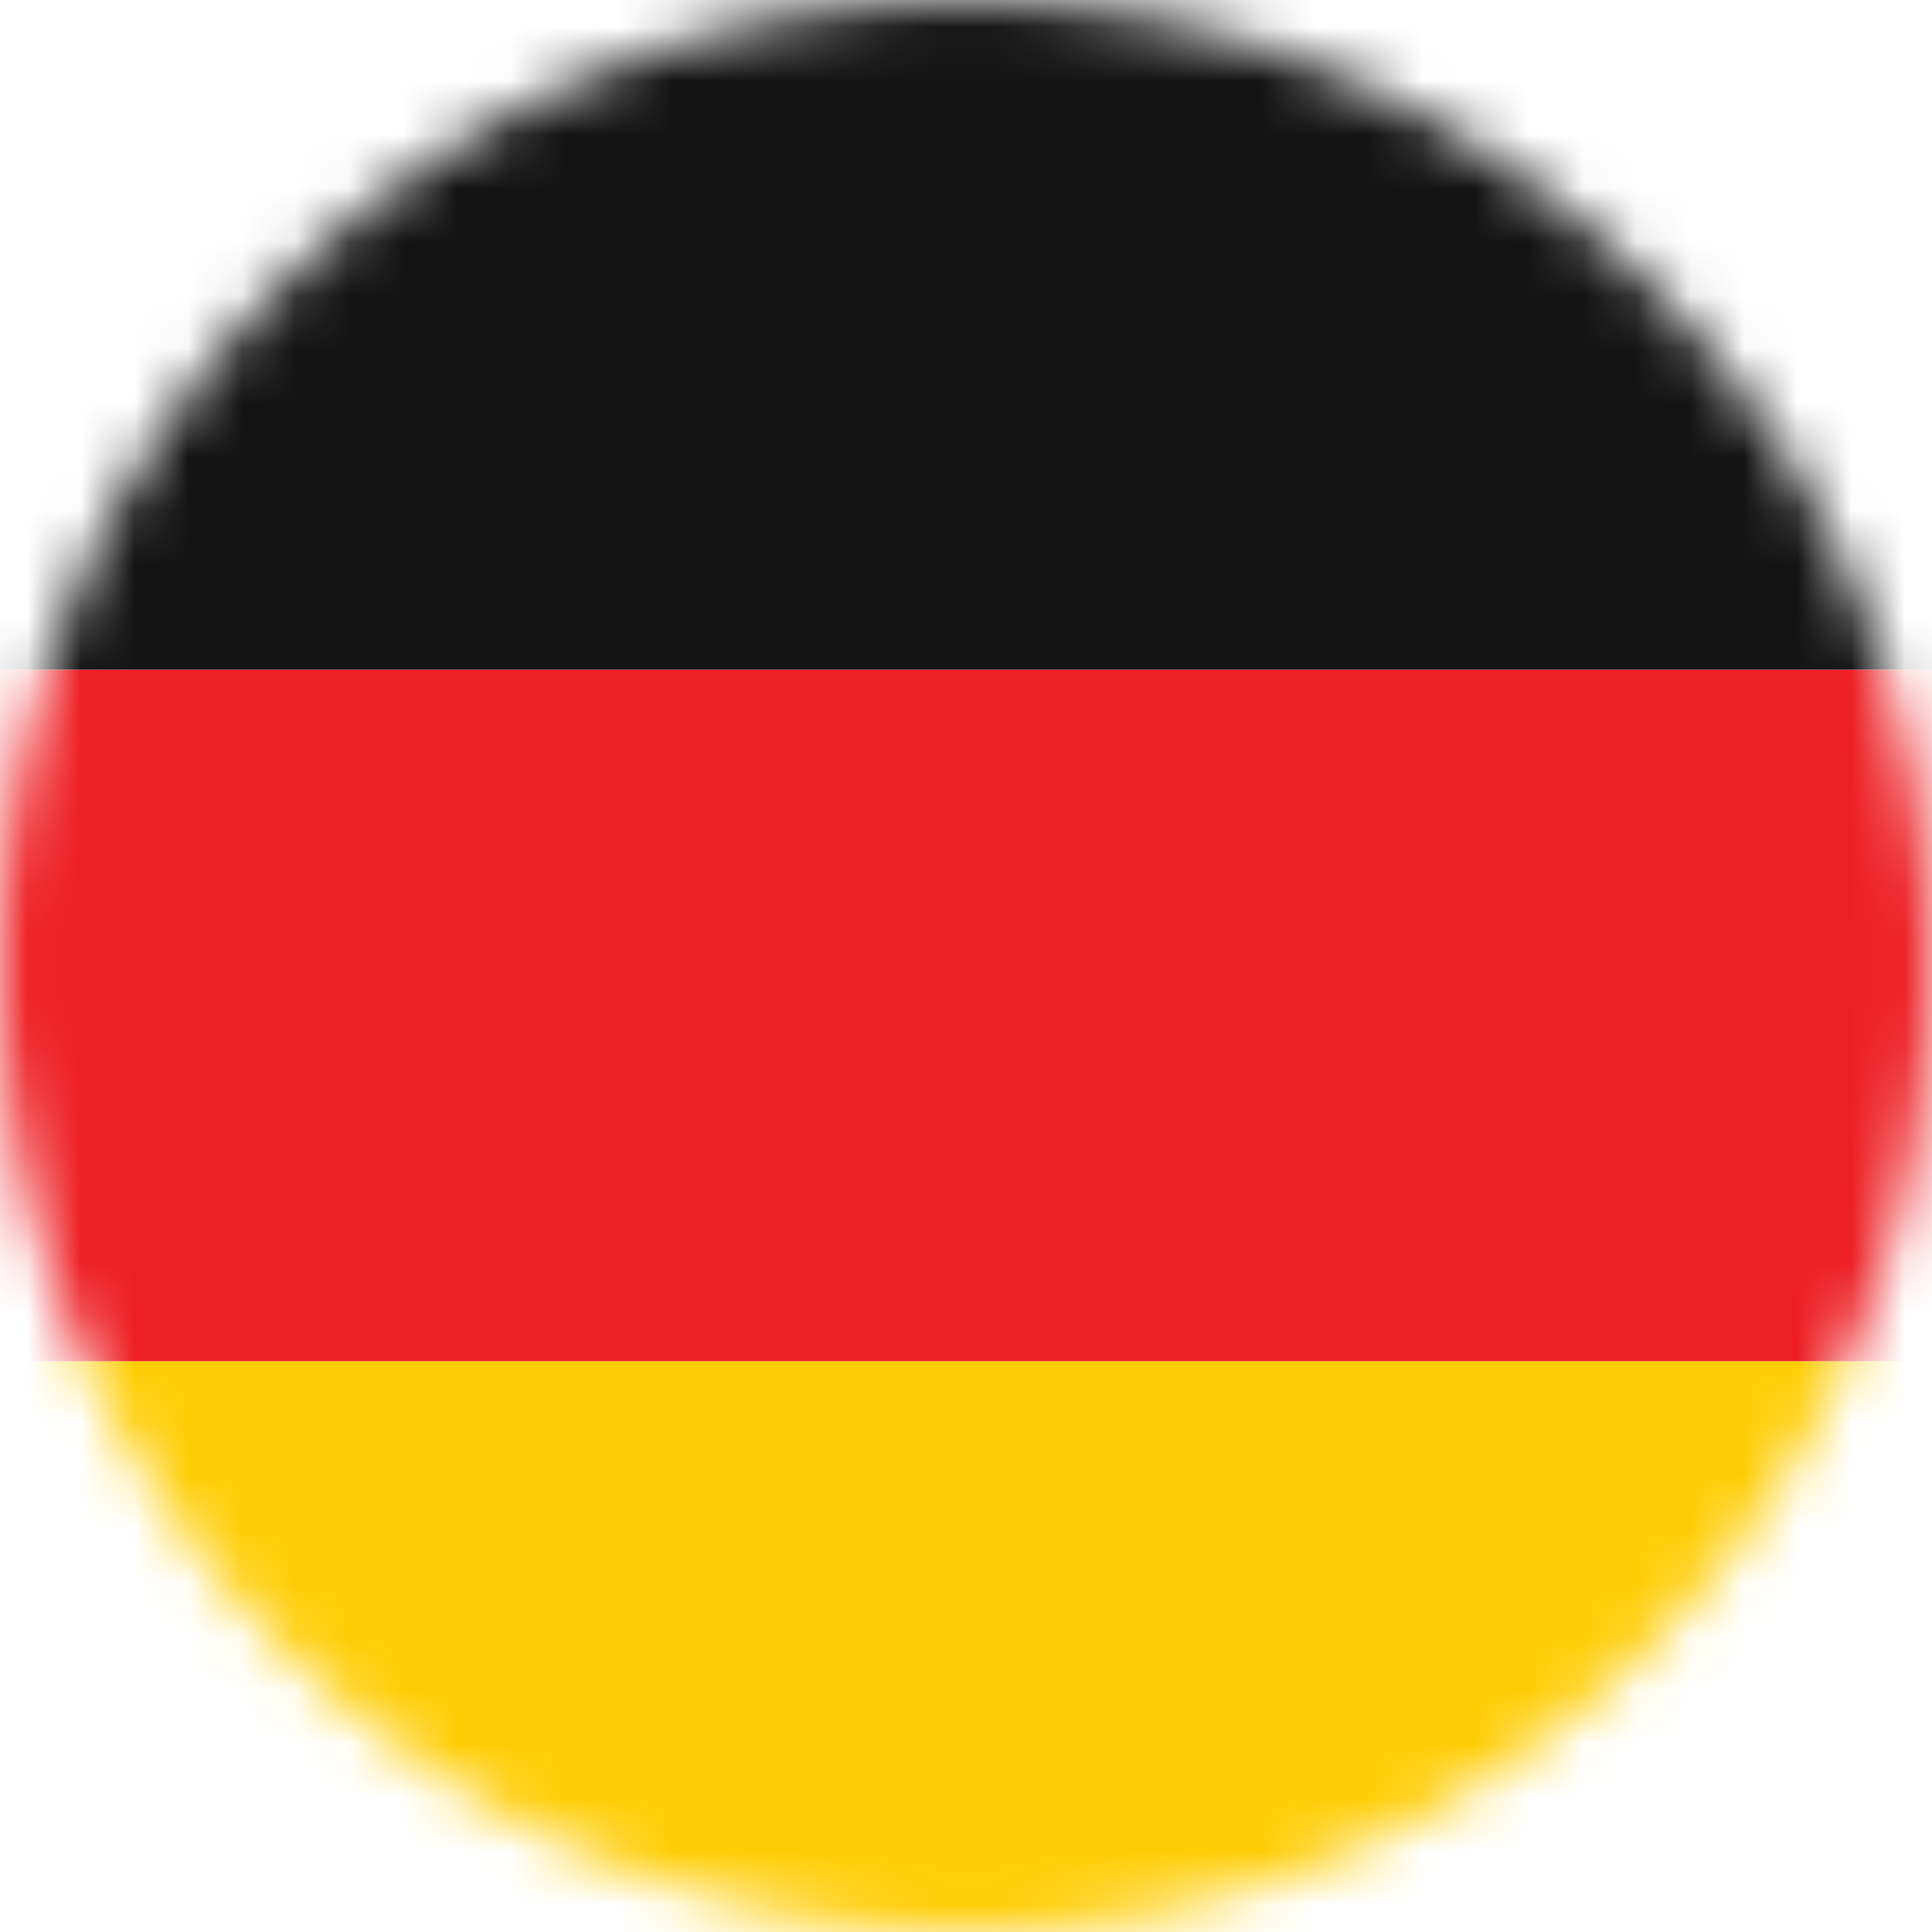 <svg width="36" height="36" viewBox="0 0 36 36" fill="none" xmlns="http://www.w3.org/2000/svg">
<mask id="mask0_3008_2532" style="mask-type:alpha" maskUnits="userSpaceOnUse" x="0" y="0" width="36" height="36">
<circle cx="18" cy="18" r="18" fill="#D9D9D9"/>
</mask>
<g mask="url(#mask0_3008_2532)">
<path d="M-7.182 30.886C-7.182 32.351 -6.586 33.755 -5.524 34.791C-4.463 35.827 -3.024 36.409 -1.523 36.409H38.091C39.592 36.409 41.031 35.827 42.092 34.791C43.154 33.755 43.75 32.351 43.75 30.886V25.363H-7.182V30.886Z" fill="#FFCD05"/>
<path d="M-7.182 12.477H43.75V25.364H-7.182V12.477Z" fill="#ED1F24"/>
<path d="M38.091 -0.409H-1.523C-3.024 -0.409 -4.463 0.194 -5.525 1.268C-6.586 2.342 -7.182 3.799 -7.182 5.318L-7.182 12.477H43.75V5.318C43.75 3.799 43.154 2.342 42.092 1.268C41.031 0.194 39.592 -0.409 38.091 -0.409Z" fill="#141414"/>
<rect x="-2397.91" y="-4322.25" width="3340.02" height="7548.34" stroke="#09FF00" stroke-width="35.591"/>
</g>
</svg>
